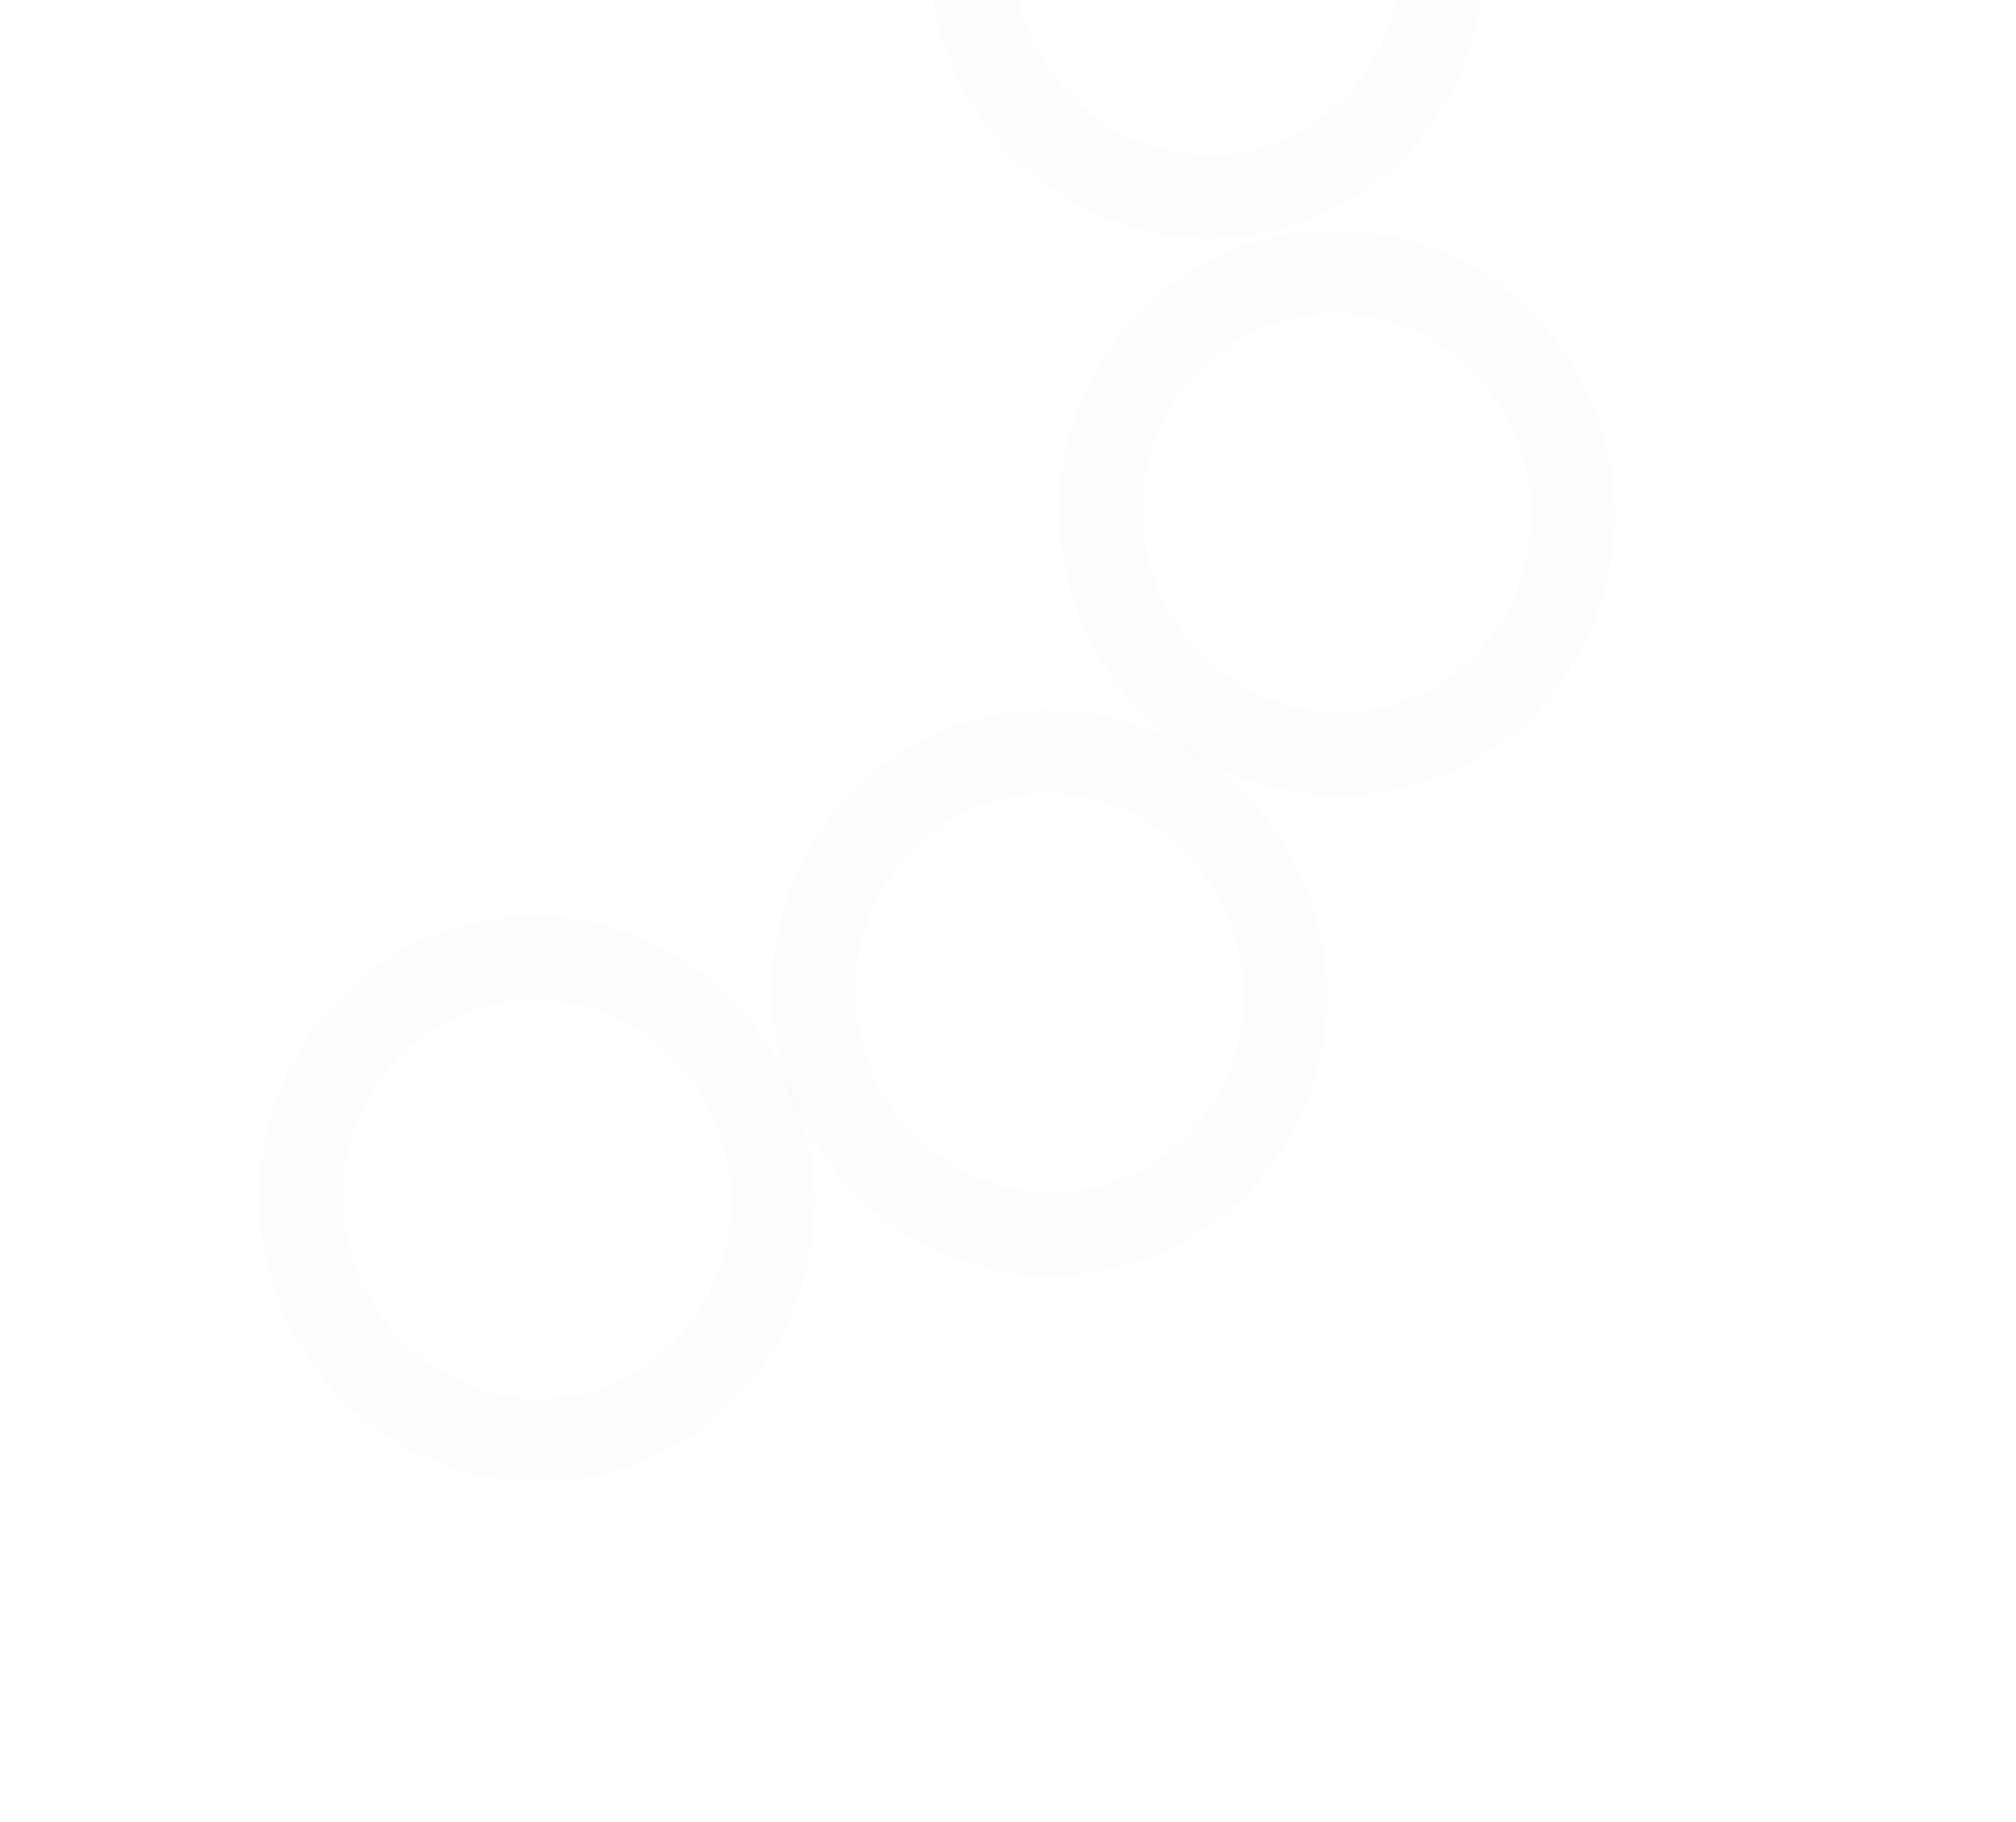 <svg xmlns="http://www.w3.org/2000/svg" width="1213" height="1096" viewBox="0 0 1213 1096" fill="none"><g opacity="0.5"><path opacity="0.05" d="M187.074 678.412C209.427 601.855 288.481 558.95 363.578 582.794C438.682 606.452 481.466 687.743 458.93 764.291C436.577 840.848 357.523 883.753 282.427 859.908C207.323 836.251 164.538 754.96 187.074 678.412Z" stroke="#726A35" stroke-width="50" stroke-linecap="round" stroke-linejoin="round"></path><path opacity="0.05" d="M668.473 265.624C690.825 189.067 769.879 146.162 844.976 170.007C920.08 193.664 962.865 274.955 940.329 351.503C917.976 428.06 838.922 470.965 763.825 447.121C688.721 423.463 645.936 342.172 668.473 265.624Z" stroke="#726A35" stroke-width="50" stroke-linecap="round" stroke-linejoin="round"></path><path opacity="0.05" d="M495.448 554.357C517.801 477.799 596.855 434.894 671.952 458.739C747.056 482.396 789.841 563.687 767.304 640.235C744.952 716.792 665.897 759.698 590.801 735.853C515.697 712.196 472.912 630.905 495.448 554.357Z" stroke="#726A35" stroke-width="50" stroke-linecap="round" stroke-linejoin="round"></path><path opacity="0.05" d="M590.255 -69.787C612.607 -146.344 691.662 -189.249 766.759 -165.404C841.863 -141.747 884.647 -60.456 862.111 16.092C839.758 92.649 760.704 135.555 685.607 111.71C610.503 88.052 567.718 6.761 590.255 -69.787Z" stroke="#726A35" stroke-width="50" stroke-linecap="round" stroke-linejoin="round"></path></g></svg>